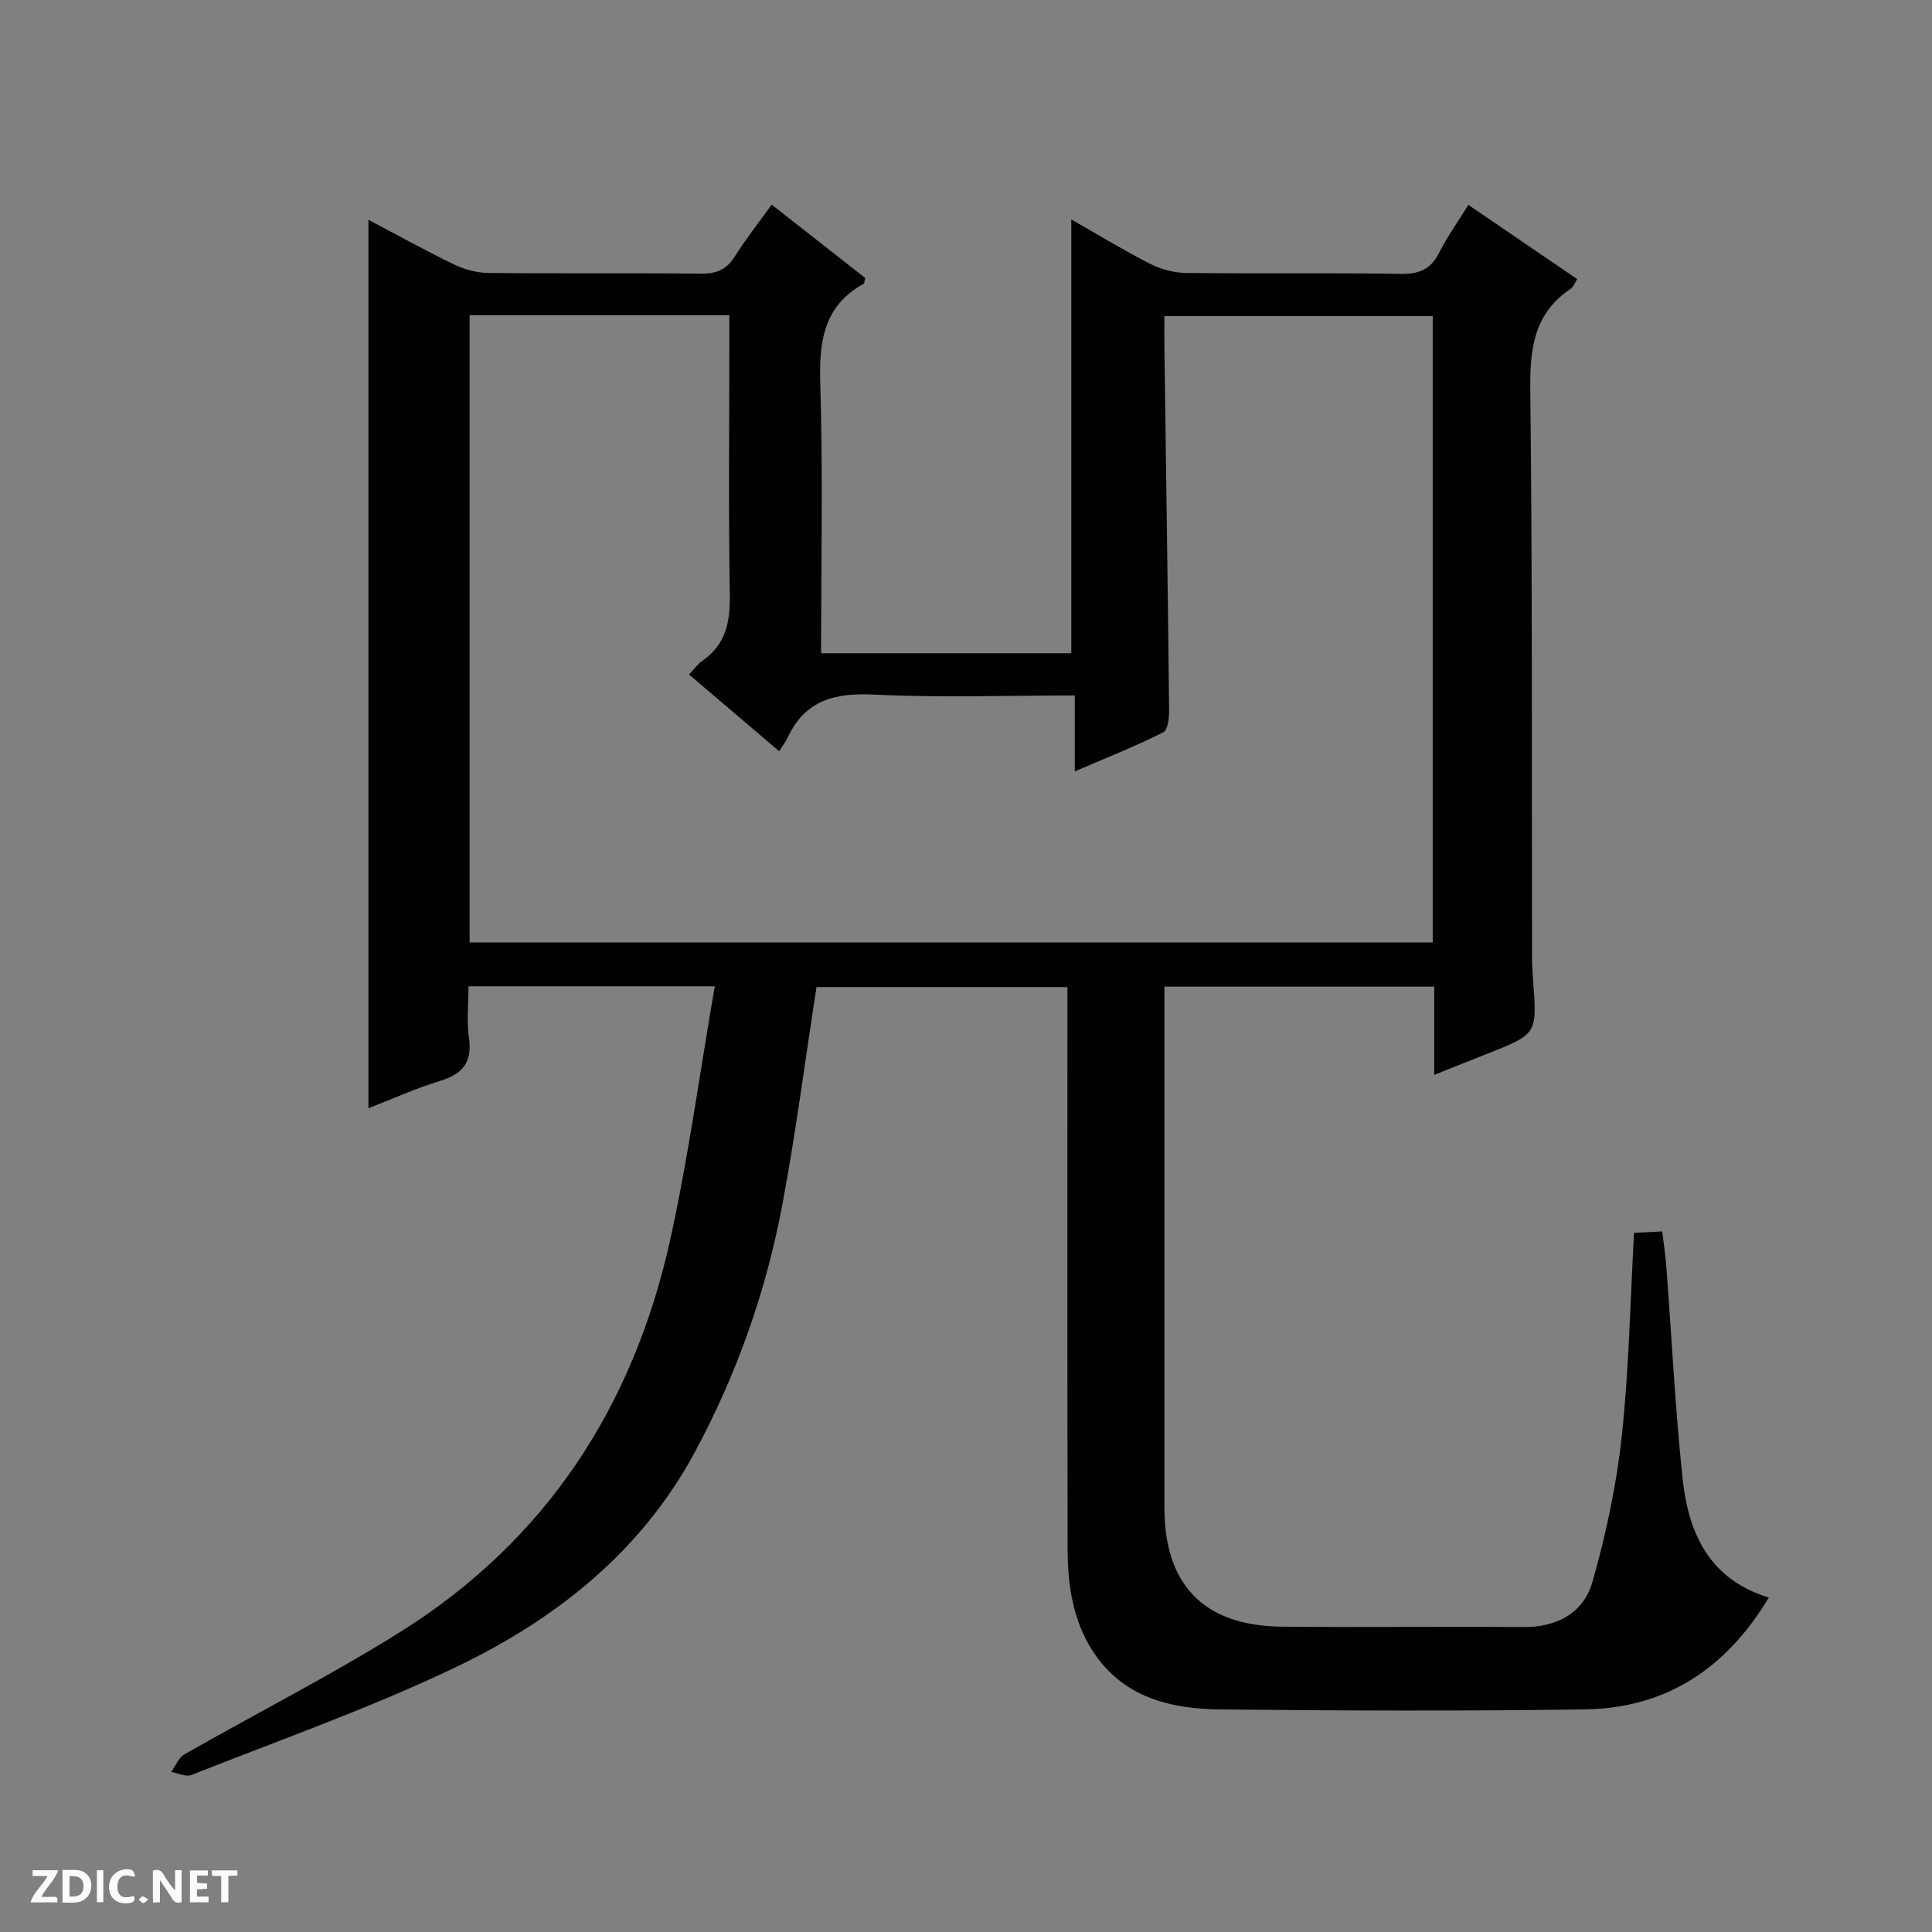 <svg enable-background="new 0 0 400 400" viewBox="0 0 400 400" xmlns="http://www.w3.org/2000/svg"><rect x="0" y="0" width="400" height="400" fill="#808080" stroke="none"/><g fill="#fcfbfa"><path d="m37.59 393.81c-.92.31-1.52.05-2-.78-.7-1.2-1.52-2.34-2.47-3.78v4.59c-.55.03-.95.05-1.41.07-.03-.37-.06-.64-.06-.91 0-1.91 0-3.81 0-5.7 1.13-.41 1.77-.03 2.29.91.62 1.11 1.38 2.14 2.31 3.19v-4.2h1.35v6.61z"/><path d="m12.94 393.88v-6.75c1.9.19 3.93-.54 5.37 1.29.8 1.01.78 2.88.03 3.97-1.37 1.97-3.4 1.51-6.4 1.49m2.45-1.22c2.04.12 2.92-.58 2.89-2.21-.03-1.51-.98-2.19-2.89-2z"/><path d="m11.81 393.87h-5.49c.68-2.18 2.47-3.48 3.51-5.45h-3.08v-1.21h5.29c-.71 2.13-2.44 3.48-3.47 5.51.86 0 1.63.04 2.39-.01.79-.05 1.14.21.85 1.16"/><path d="m39.33 393.86v-6.61h3.7v1.07h-2.22v1.52c.68.04 1.34.09 2.07.13v1.07c-.72.05-1.38.09-2.1.14v1.48h2.4v1.19h-3.85z"/><path d="m27.71 388.56c-1.15-.3-2.46-.61-3.1.64-.37.73-.41 1.93-.06 2.67.63 1.35 1.99.93 3.17.68.35.94-.01 1.32-.93 1.46-1.62.25-3.05-.27-3.76-1.48-.73-1.24-.6-3.03.31-4.17.88-1.11 2.71-1.7 4-1.16.32.13.44.74.65 1.12-.1.08-.19.16-.28.24"/><path d="m49.15 387.24v1.07c-.59.02-1.17.05-1.87.08v5.44h-1.48v-5.44h-1.85c-.05-.4-.08-.73-.13-1.15z"/><path d="m20.06 387.21h1.33v6.62h-1.33z"/><path d="m30.68 393.25c-.39.38-.8.79-1.05.76-.32-.05-.6-.45-.9-.7.26-.24.51-.64.8-.67.29-.04.62.3 1.15.61"/></g><path d="m147.99 204.2c-17.95 0-34.08 0-50.99 0 0 3.57-.41 7.21.1 10.72.73 5.11-1.41 7.49-6.08 8.9-4.88 1.48-9.56 3.62-14.74 5.63 0-61.43 0-122.35 0-183.95 6.05 3.19 11.8 6.39 17.71 9.25 2.15 1.04 4.69 1.73 7.07 1.76 14.66.16 29.33-.01 44 .15 3.16.03 5.3-.76 7.03-3.5 2.28-3.62 4.94-6.99 7.68-10.79 6.72 5.27 13.09 10.27 19.37 15.19-.17.61-.15 1.09-.35 1.2-8.31 4.61-9.22 11.97-8.96 20.67.56 18.47.17 36.97.17 55.81h51.8c0-29.99 0-59.7 0-89.81 5.26 3 10.62 6.27 16.2 9.13 2.26 1.16 4.99 1.92 7.51 1.95 14.83.18 29.67-.05 44.5.19 3.8.06 6.21-.92 7.94-4.36 1.63-3.25 3.78-6.23 6.06-9.92 7.55 5.15 14.89 10.15 22.53 15.36-.52.79-.8 1.64-1.38 2.03-7.52 5.06-8.43 12.27-8.33 20.78.45 39.16.29 78.33.36 117.49 0 1.66.09 3.33.22 4.99.85 11.04.85 11.03-9.75 15.2-3.36 1.32-6.7 2.67-10.72 4.27 0-6.51 0-12.26 0-18.27-18.73 0-36.97 0-55.86 0v5.41c0 34.17-.01 68.33 0 102.5.01 15.98 8.21 24.43 24.25 24.6 16.66.18 33.33-.06 50 .09 7.03.06 12.54-2.92 14.37-9.36 2.8-9.82 4.96-19.94 6.06-30.08 1.5-13.85 1.75-27.83 2.55-42.18 1.6-.08 3.35-.17 5.84-.3.3 2.5.66 4.85.84 7.22 1.1 14.59 1.83 29.21 3.35 43.75 1.17 11.27 5.36 21.02 17.87 24.83-8.88 14.81-21.35 22.92-38.09 23.16-25.16.37-50.33.27-75.5.01-10.45-.11-20.29-2.56-26.46-12.21-4.08-6.38-5.11-13.67-5.12-21.05-.08-36.83-.04-73.67-.04-110.5 0-1.82 0-3.63 0-5.8-17.64 0-35.01 0-51.95 0-2.35 15.16-4.28 30.13-7.05 44.94-3.38 18.05-9.46 35.27-18.21 51.47-11.15 20.64-28.8 34.51-49.32 44.35-17.77 8.52-36.48 15.09-54.83 22.37-1.14.45-2.79-.39-4.2-.63.9-1.24 1.53-2.95 2.74-3.64 14.85-8.48 30.13-16.24 44.62-25.3 30.22-18.9 48.3-46.69 55.94-81.15 3.78-17.12 6.12-34.55 9.25-52.57zm-50.76-9.08h199.4c0-43.55 0-86.63 0-129.69-18.67 0-37.03 0-55.56 0 0 2.26-.02 4.09 0 5.92.34 25.14.71 50.28.98 75.41.02 1.67-.2 4.35-1.18 4.84-5.69 2.87-11.65 5.23-18.35 8.11 0-5.8 0-10.56 0-15.72-14.18 0-27.84.49-41.44-.18-8.04-.4-14.25 1.01-17.91 8.72-.48 1.01-1.17 1.93-1.84 3.01-6.73-5.73-12.64-10.76-18.67-15.89 1.14-1.2 1.83-2.2 2.76-2.85 4.93-3.4 5.78-8.14 5.68-13.84-.3-17.49-.1-34.99-.1-52.48 0-1.75 0-3.5 0-5.22-18.34 0-35.94 0-53.77 0z" fill="#010104"/></svg>
